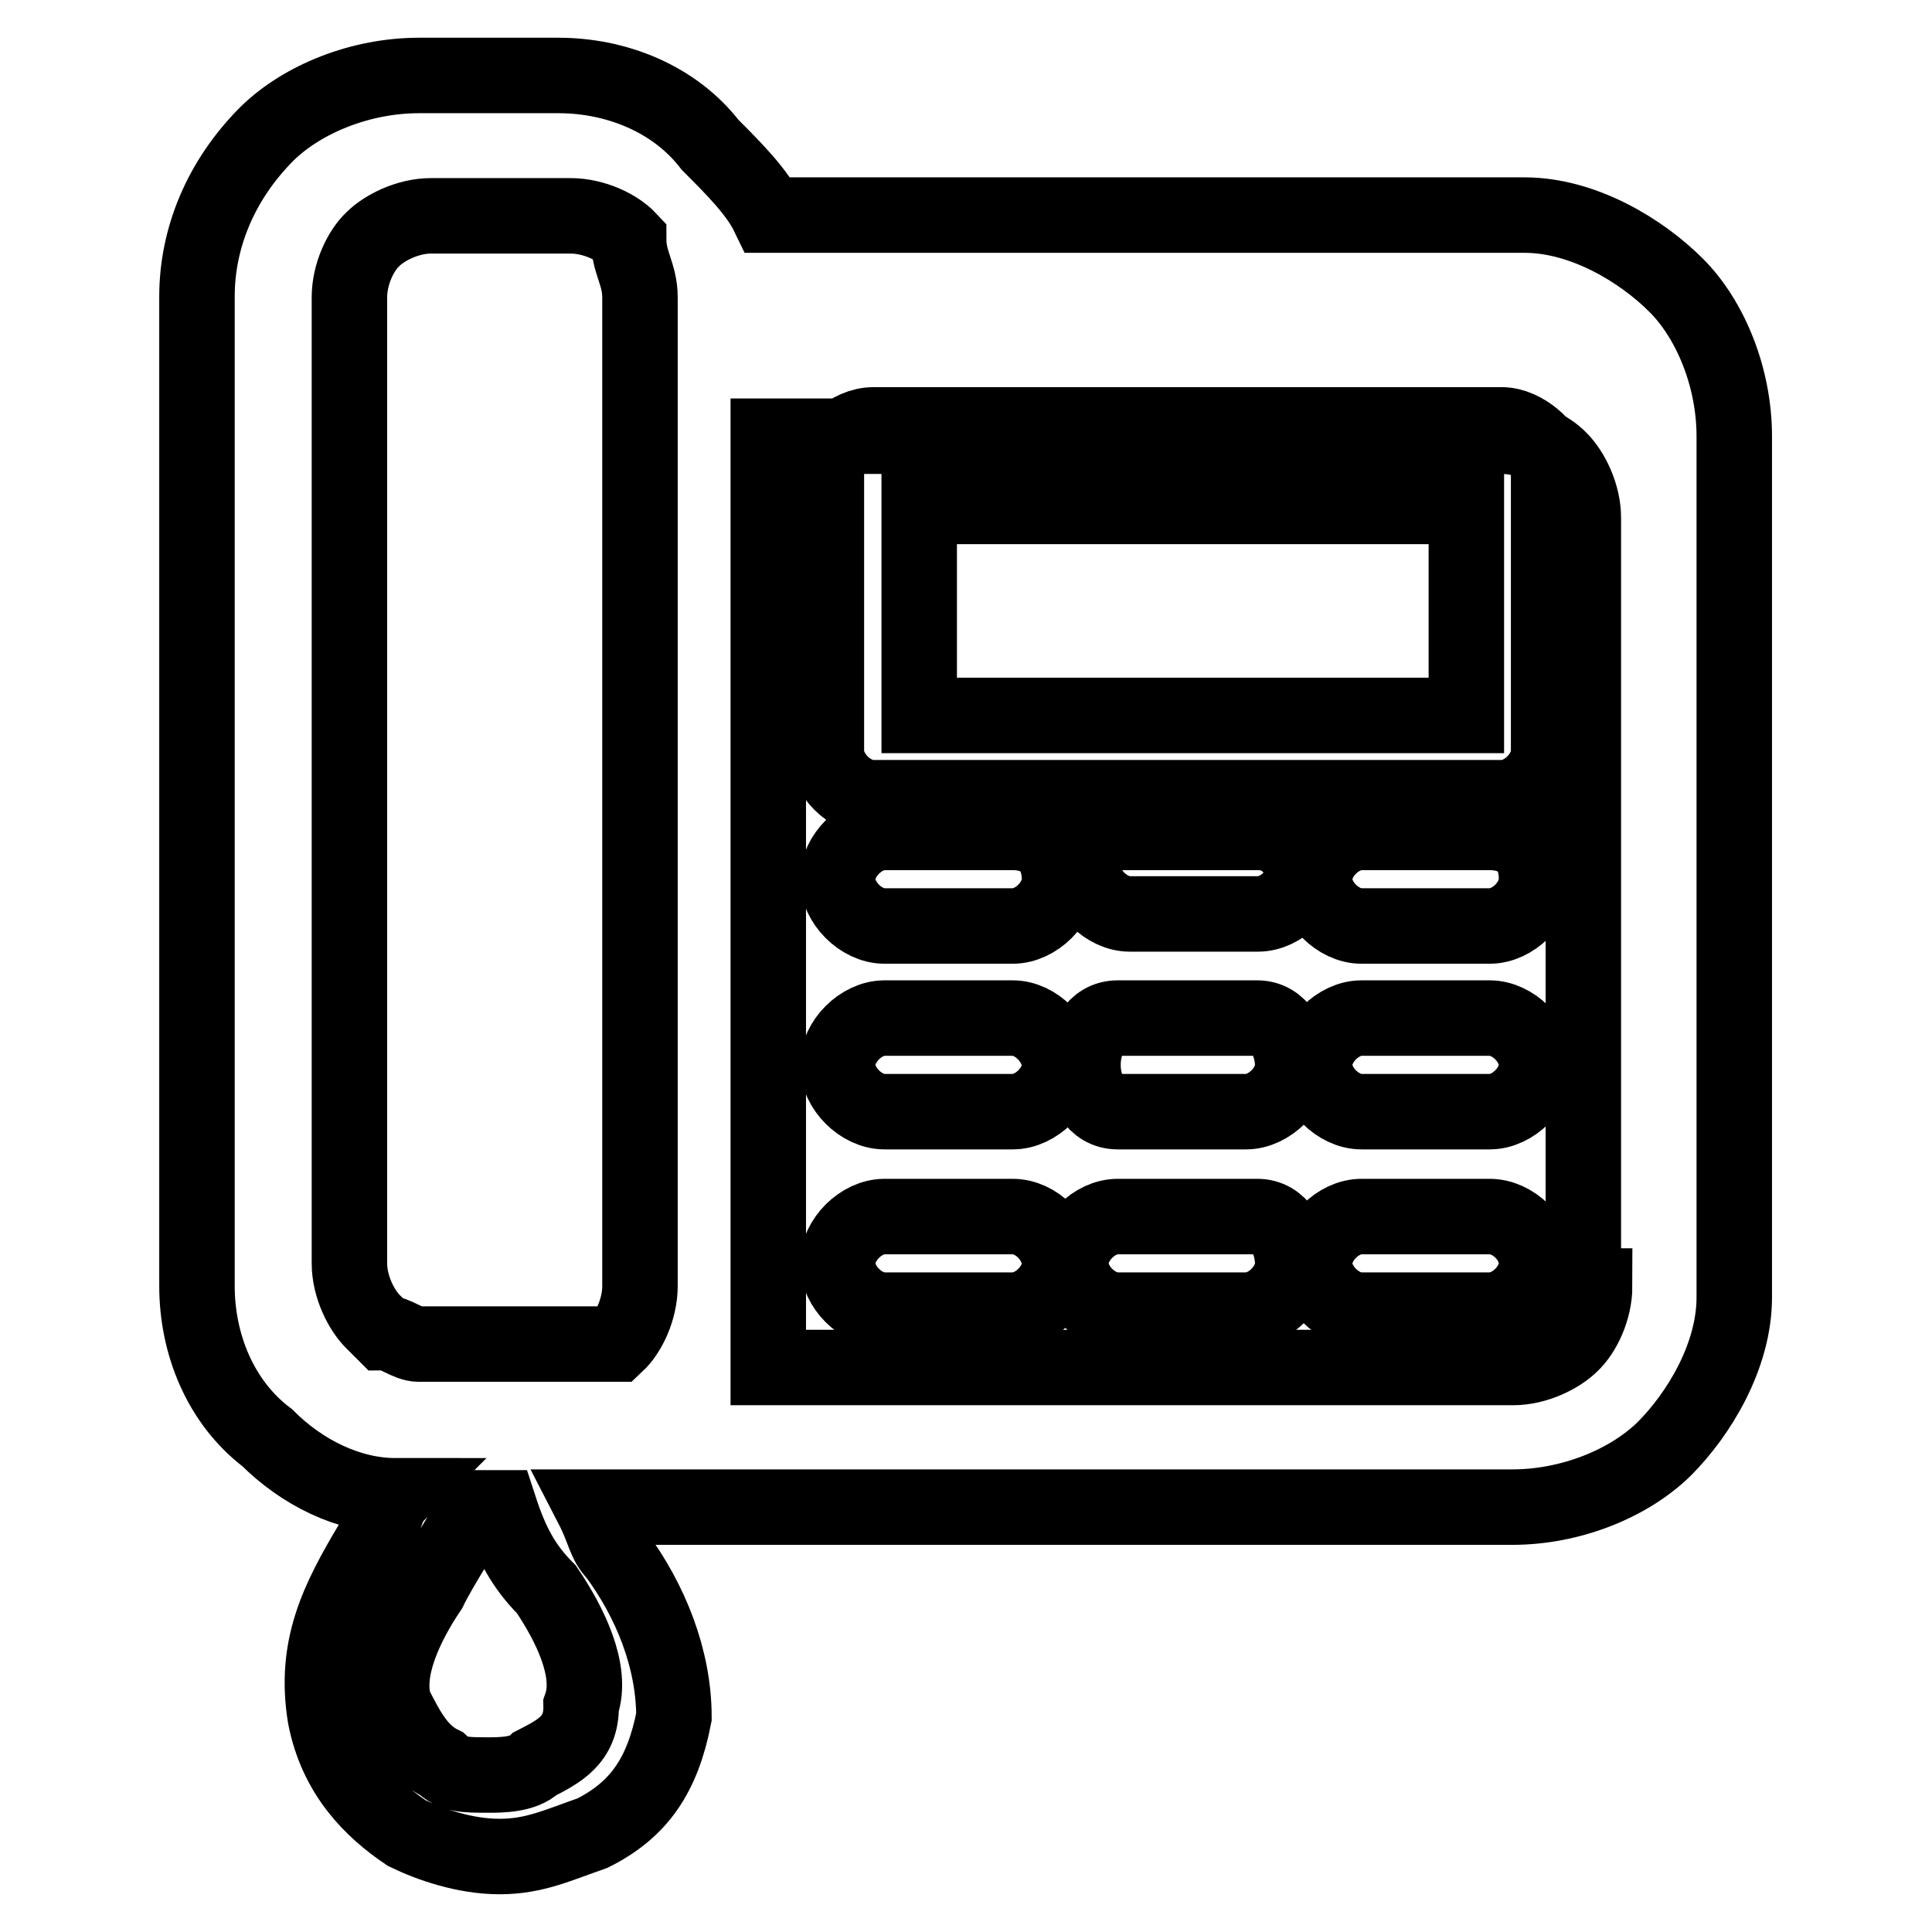 <?xml version="1.0" encoding="utf-8"?>
<!-- Svg Vector Icons : http://www.onlinewebfonts.com/icon -->
<!DOCTYPE svg PUBLIC "-//W3C//DTD SVG 1.1//EN" "http://www.w3.org/Graphics/SVG/1.1/DTD/svg11.dtd">
<svg version="1.1" xmlns="http://www.w3.org/2000/svg" xmlns:xlink="http://www.w3.org/1999/xlink" x="0px" y="0px" viewBox="0 0 256 256" enable-background="new 0 0 256 256" xml:space="preserve">
<g> <path stroke-width="10" fill-opacity="0" stroke="#000000"  d="M166.6,161.2h-18.5c-3.1,0-6.2,3.1-6.2,6.2c0,3.1,3.1,6.2,6.2,6.2h17c3.1,0,6.2-3.1,6.2-6.2 C171.2,164.2,169.6,161.2,166.6,161.2z M166.6,134.9h-18.5c-3.1,0-4.6,3.1-4.6,6.2c0,3.1,1.5,6.2,4.6,6.2h17c3.1,0,6.2-3.1,6.2-6.2 C171.2,138,169.6,134.9,166.6,134.9z M134.2,110.3h-17c-3.1,0-6.2,3.1-6.2,6.2c0,3.1,3.1,6.2,6.2,6.2h17c3.1,0,6.2-3.1,6.2-6.2 C140.3,111.8,137.3,110.3,134.2,110.3L134.2,110.3z M134.2,134.9h-17c-3.1,0-6.2,3.1-6.2,6.2c0,3.1,3.1,6.2,6.2,6.2h17 c3.1,0,6.2-3.1,6.2-6.2C140.3,138,137.3,134.9,134.2,134.9L134.2,134.9z M134.2,161.2h-17c-3.1,0-6.2,3.1-6.2,6.2 c0,3.1,3.1,6.2,6.2,6.2h17c3.1,0,6.2-3.1,6.2-6.2C140.3,164.2,137.3,161.2,134.2,161.2L134.2,161.2z M199,56.3h-83.3 c-3.1,0-6.2,3.1-6.2,4.6v38.6c0,3.1,3.1,6.2,6.2,6.2H199c3.1,0,6.2-3.1,6.2-6.2V60.9C205.1,59.4,202,56.3,199,56.3L199,56.3z  M194.3,94.8h-72.5V67.1h72.5V94.8z M222.1,37.8c-4.6-4.6-12.3-9.3-20.1-9.3H101.8c-1.5-3.1-4.6-6.2-7.7-9.3 C89.4,13.1,81.7,10,74,10H55.5c-7.7,0-15.4,3.1-20.1,7.7c-6.2,6.2-9.3,13.9-9.3,21.6v131.1c0,7.7,3.1,15.4,9.3,20.1 c4.6,4.6,10.8,7.7,17,7.7c-1.5,1.5-1.5,4.6-3.1,6.2c-4.6,7.7-7.7,13.9-6.2,23.1c1.5,7.7,6.2,12.3,10.8,15.4 c3.1,1.5,7.7,3.1,12.3,3.1c4.6,0,7.7-1.5,12.3-3.1c6.2-3.1,9.3-7.7,10.8-15.4c0-7.7-3.1-15.4-7.7-21.6c-1.5-1.5-1.5-3.1-3.1-6.2 h121.9c7.7,0,15.4-3.1,20.1-7.7c4.6-4.6,9.3-12.3,9.3-20.1V57.8C229.8,50.1,226.7,42.4,222.1,37.8L222.1,37.8z M70.9,233.7 c-1.5,1.5-4.6,1.5-6.2,1.5c-3.1,0-4.6,0-6.2-1.5c-3.1-1.5-4.6-4.6-6.2-7.7c-1.5-4.6,1.5-10.8,4.6-15.4c1.5-3.1,4.6-7.7,6.2-10.8 h3.1c1.5,4.6,3.1,7.7,6.2,10.8c3.1,4.6,6.2,10.8,4.6,15.4C77.1,230.6,74,232.1,70.9,233.7z M84.8,170.4c0,3.1-1.5,6.2-3.1,7.7H55.5 c-1.5,0-3.1-1.5-4.6-1.5l-1.5-1.5c-1.5-1.5-3.1-4.6-3.1-7.7v-128c0-3.1,1.5-6.2,3.1-7.7c1.5-1.5,4.6-3.1,7.7-3.1h18.5 c3.1,0,6.2,1.5,7.7,3.1c0,3.1,1.5,4.6,1.5,7.7V170.4z M211.3,170.4c0,3.1-1.5,6.2-3.1,7.7c-1.5,1.5-4.6,3.1-7.7,3.1h-98.7V57.8H199 c3.1,0,6.2,1.5,7.7,3.1c1.5,1.5,3.1,4.6,3.1,7.7v101.8H211.3L211.3,170.4z M166.6,110.3h-18.5c-3.1,0-4.6,1.5-4.6,4.6 s3.1,6.2,6.2,6.2h17c3.1,0,6.2-3.1,6.2-6.2C171.2,111.8,169.6,110.3,166.6,110.3z M197.4,134.9h-17c-3.1,0-6.2,3.1-6.2,6.2 c0,3.1,3.1,6.2,6.2,6.2h17c3.1,0,6.2-3.1,6.2-6.2C203.6,138,200.5,134.9,197.4,134.9z M197.4,110.3h-17c-3.1,0-6.2,3.1-6.2,6.2 c0,3.1,3.1,6.2,6.2,6.2h17c3.1,0,6.2-3.1,6.2-6.2C203.6,111.8,200.5,110.3,197.4,110.3z M197.4,161.2h-17c-3.1,0-6.2,3.1-6.2,6.2 c0,3.1,3.1,6.2,6.2,6.2h17c3.1,0,6.2-3.1,6.2-6.2C203.6,164.2,200.5,161.2,197.4,161.2z"/></g>
</svg>